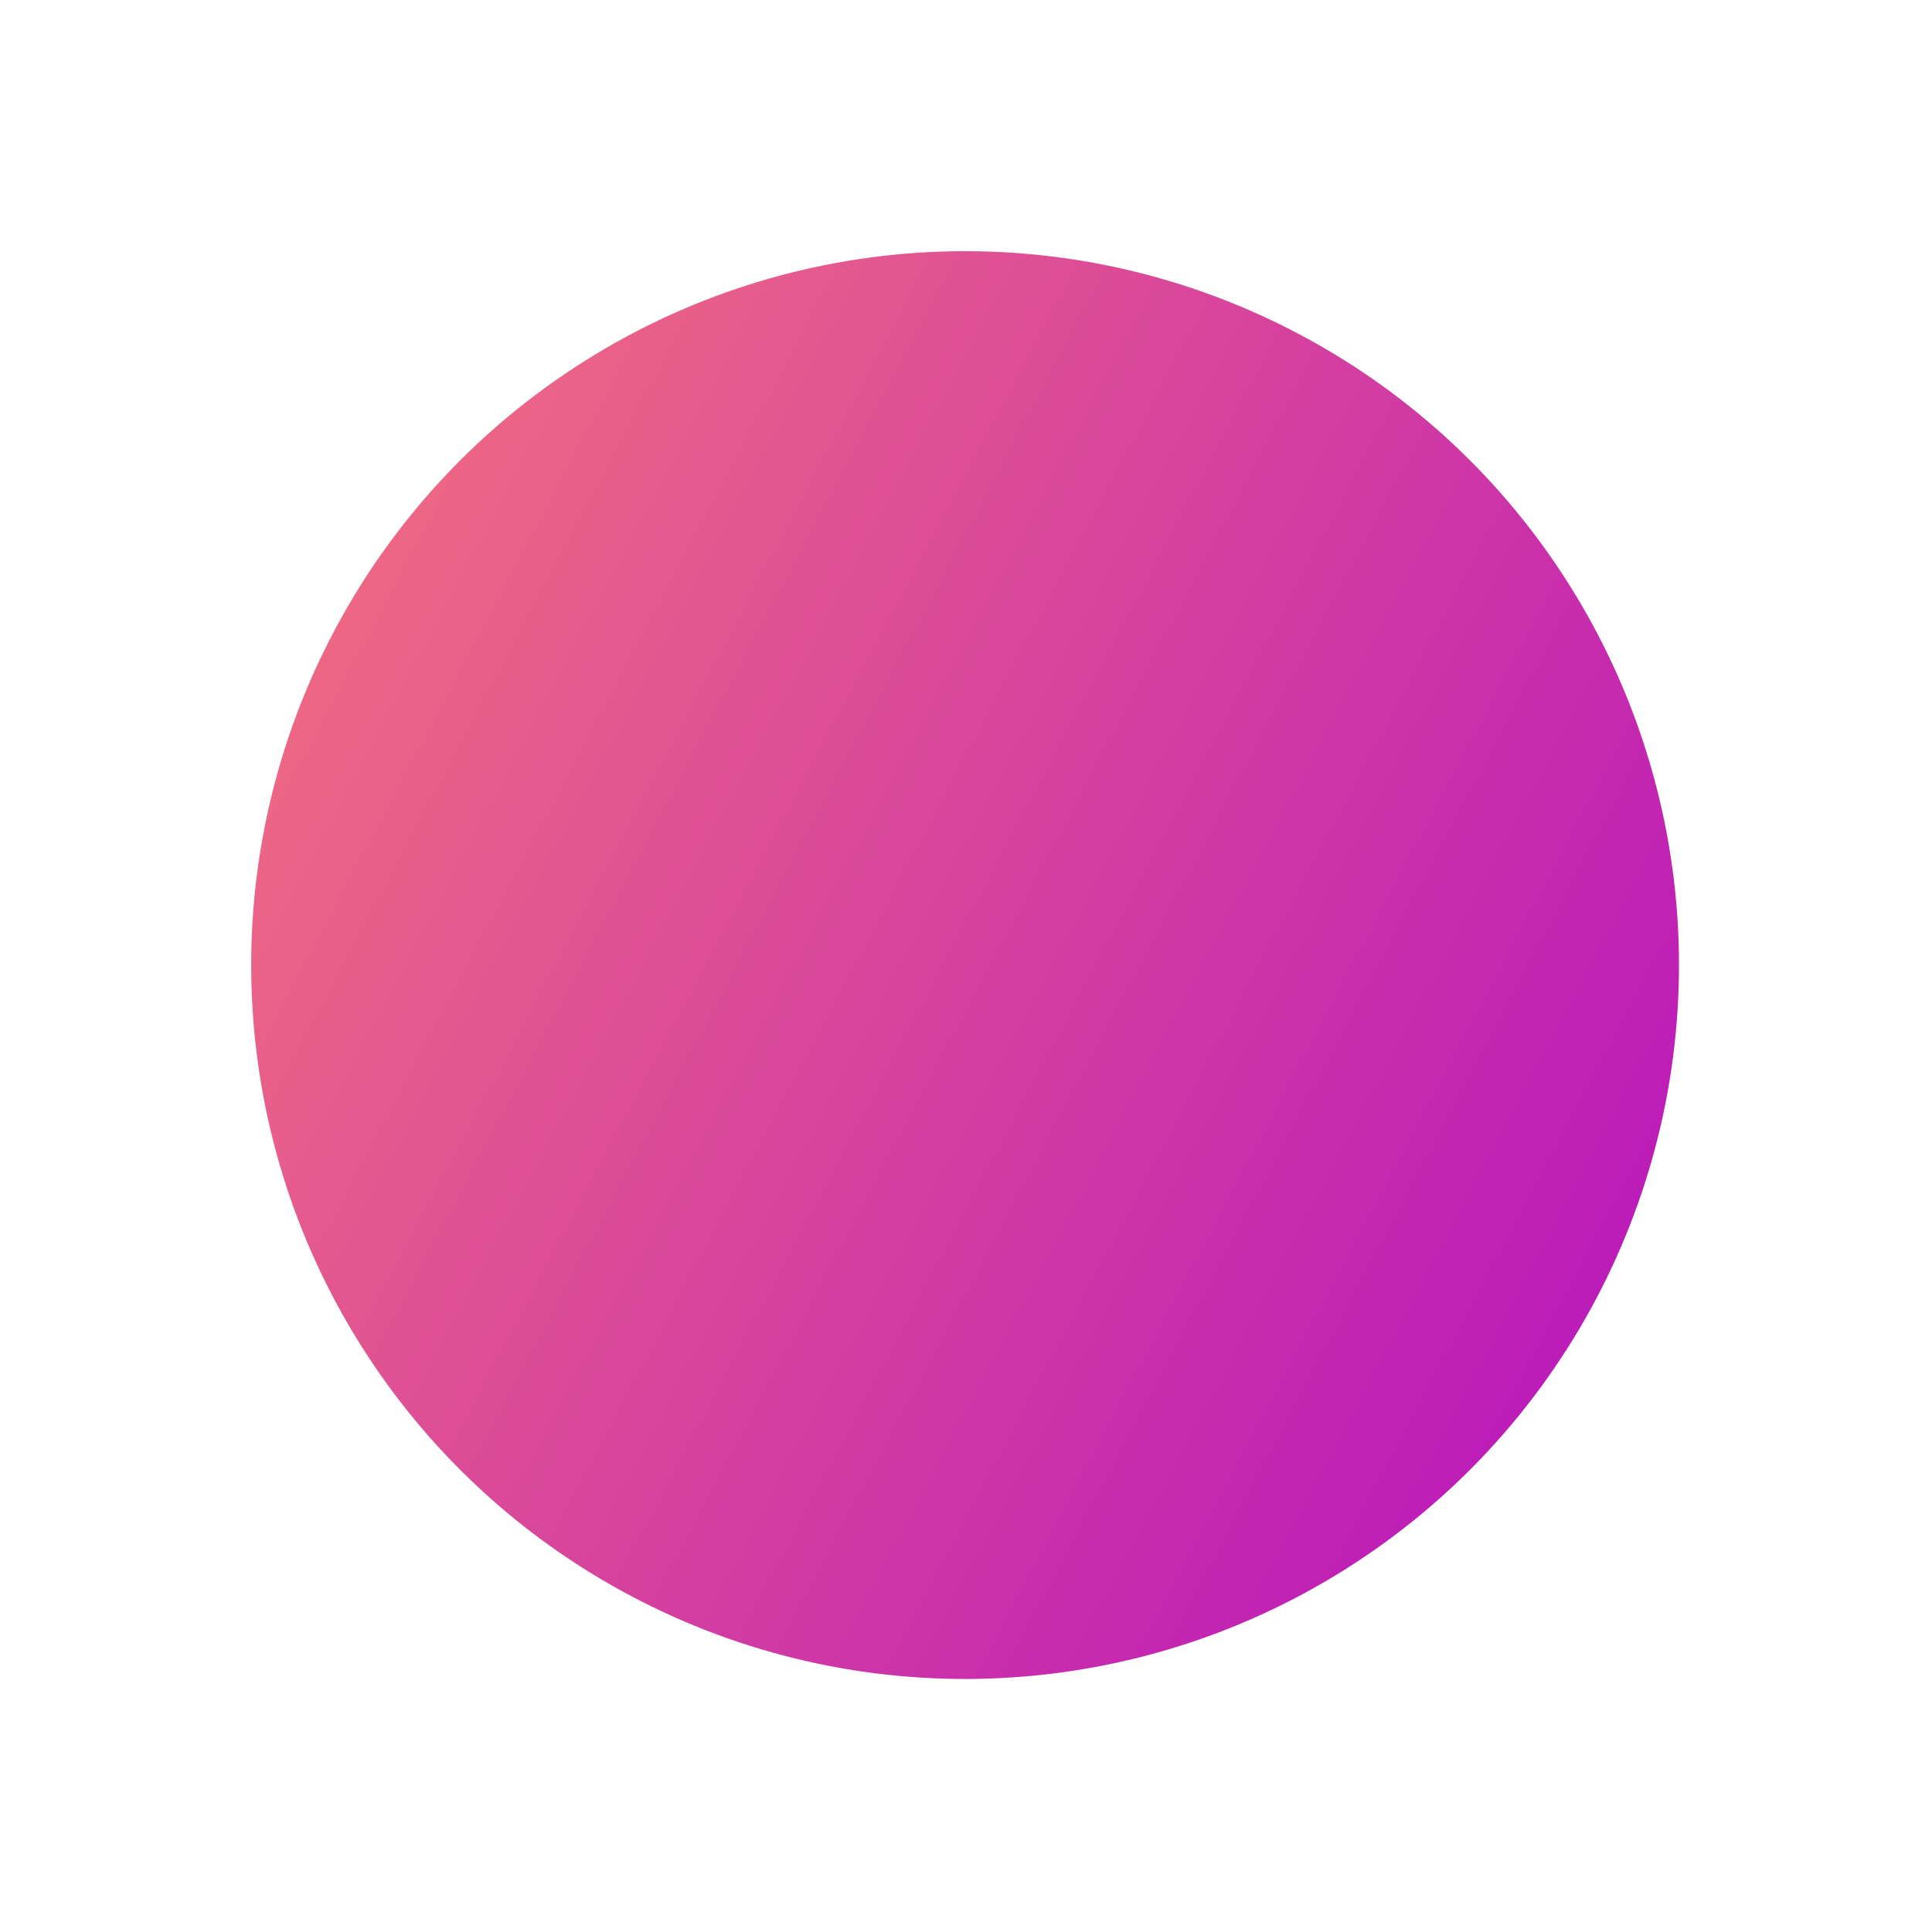 <?xml version="1.0" encoding="UTF-8"?> <svg xmlns="http://www.w3.org/2000/svg" width="843" height="843" viewBox="0 0 843 843" fill="none"> <circle cx="421.099" cy="421.099" r="311.5" transform="rotate(-62.08 421.099 421.099)" fill="url(#paint0_linear)"></circle> <defs> <linearGradient id="paint0_linear" x1="421.099" y1="109.599" x2="421.099" y2="732.599" gradientUnits="userSpaceOnUse"> <stop stop-color="#ED6785"></stop> <stop offset="1" stop-color="#BC1CB8"></stop> </linearGradient> </defs> </svg> 